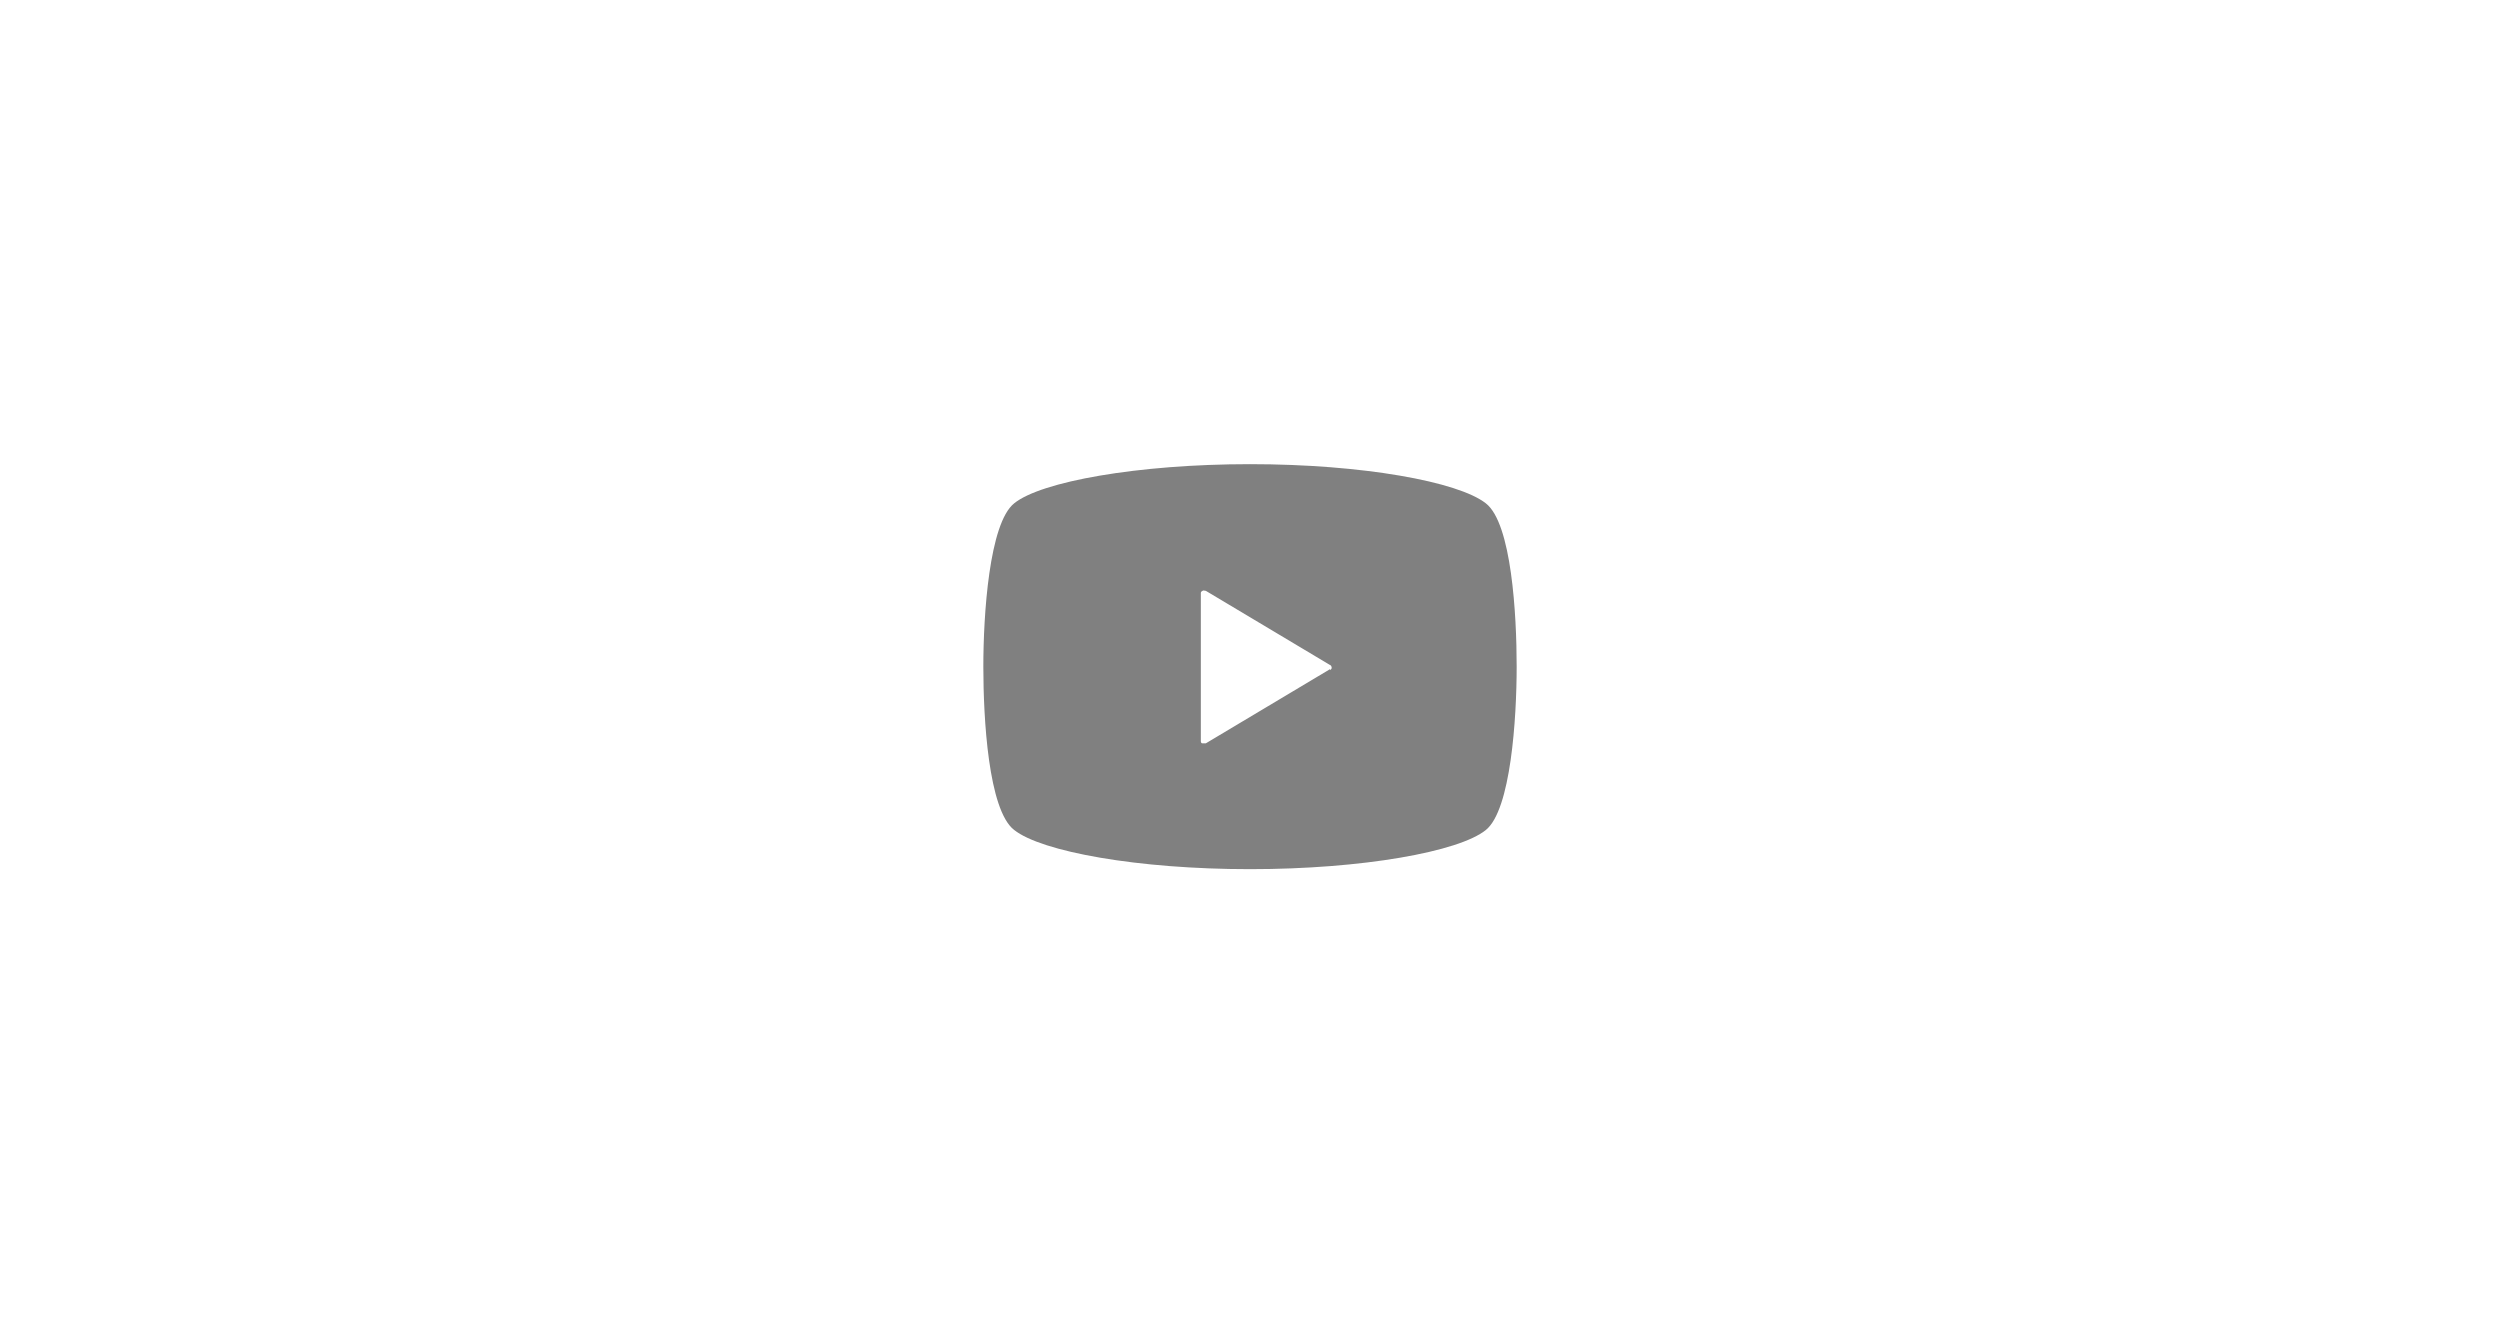 <?xml version="1.0" encoding="UTF-8"?><svg xmlns="http://www.w3.org/2000/svg" width="300" height="160" viewBox="0 0 300 160"><defs><style>.d{fill:#fff;}.e{fill:gray;}</style></defs><g id="a"/><g id="b"><g id="c"><rect class="d" width="300" height="160"/><path class="e" d="M178.3,60.4c-3.3-2.6-14.8-4.7-28.3-4.7s-25.1,2.1-28.3,4.7c-3,2.4-3.7,13.4-3.7,19.6s.6,17.2,3.7,19.6c3.3,2.6,14.8,4.7,28.3,4.7s25.1-2.1,28.3-4.7c3-2.4,3.7-13.4,3.7-19.6s-.6-17.2-3.7-19.6Zm-18.7,19.9l-14.9,8.9c-.1,0-.2,0-.4,0s-.2-.2-.2-.3v-17.7c0-.1,0-.2,.2-.3s.2,0,.4,0l14.9,8.9c.1,0,.2,.2,.2,.3s0,.2-.2,.3Z"/></g></g></svg>